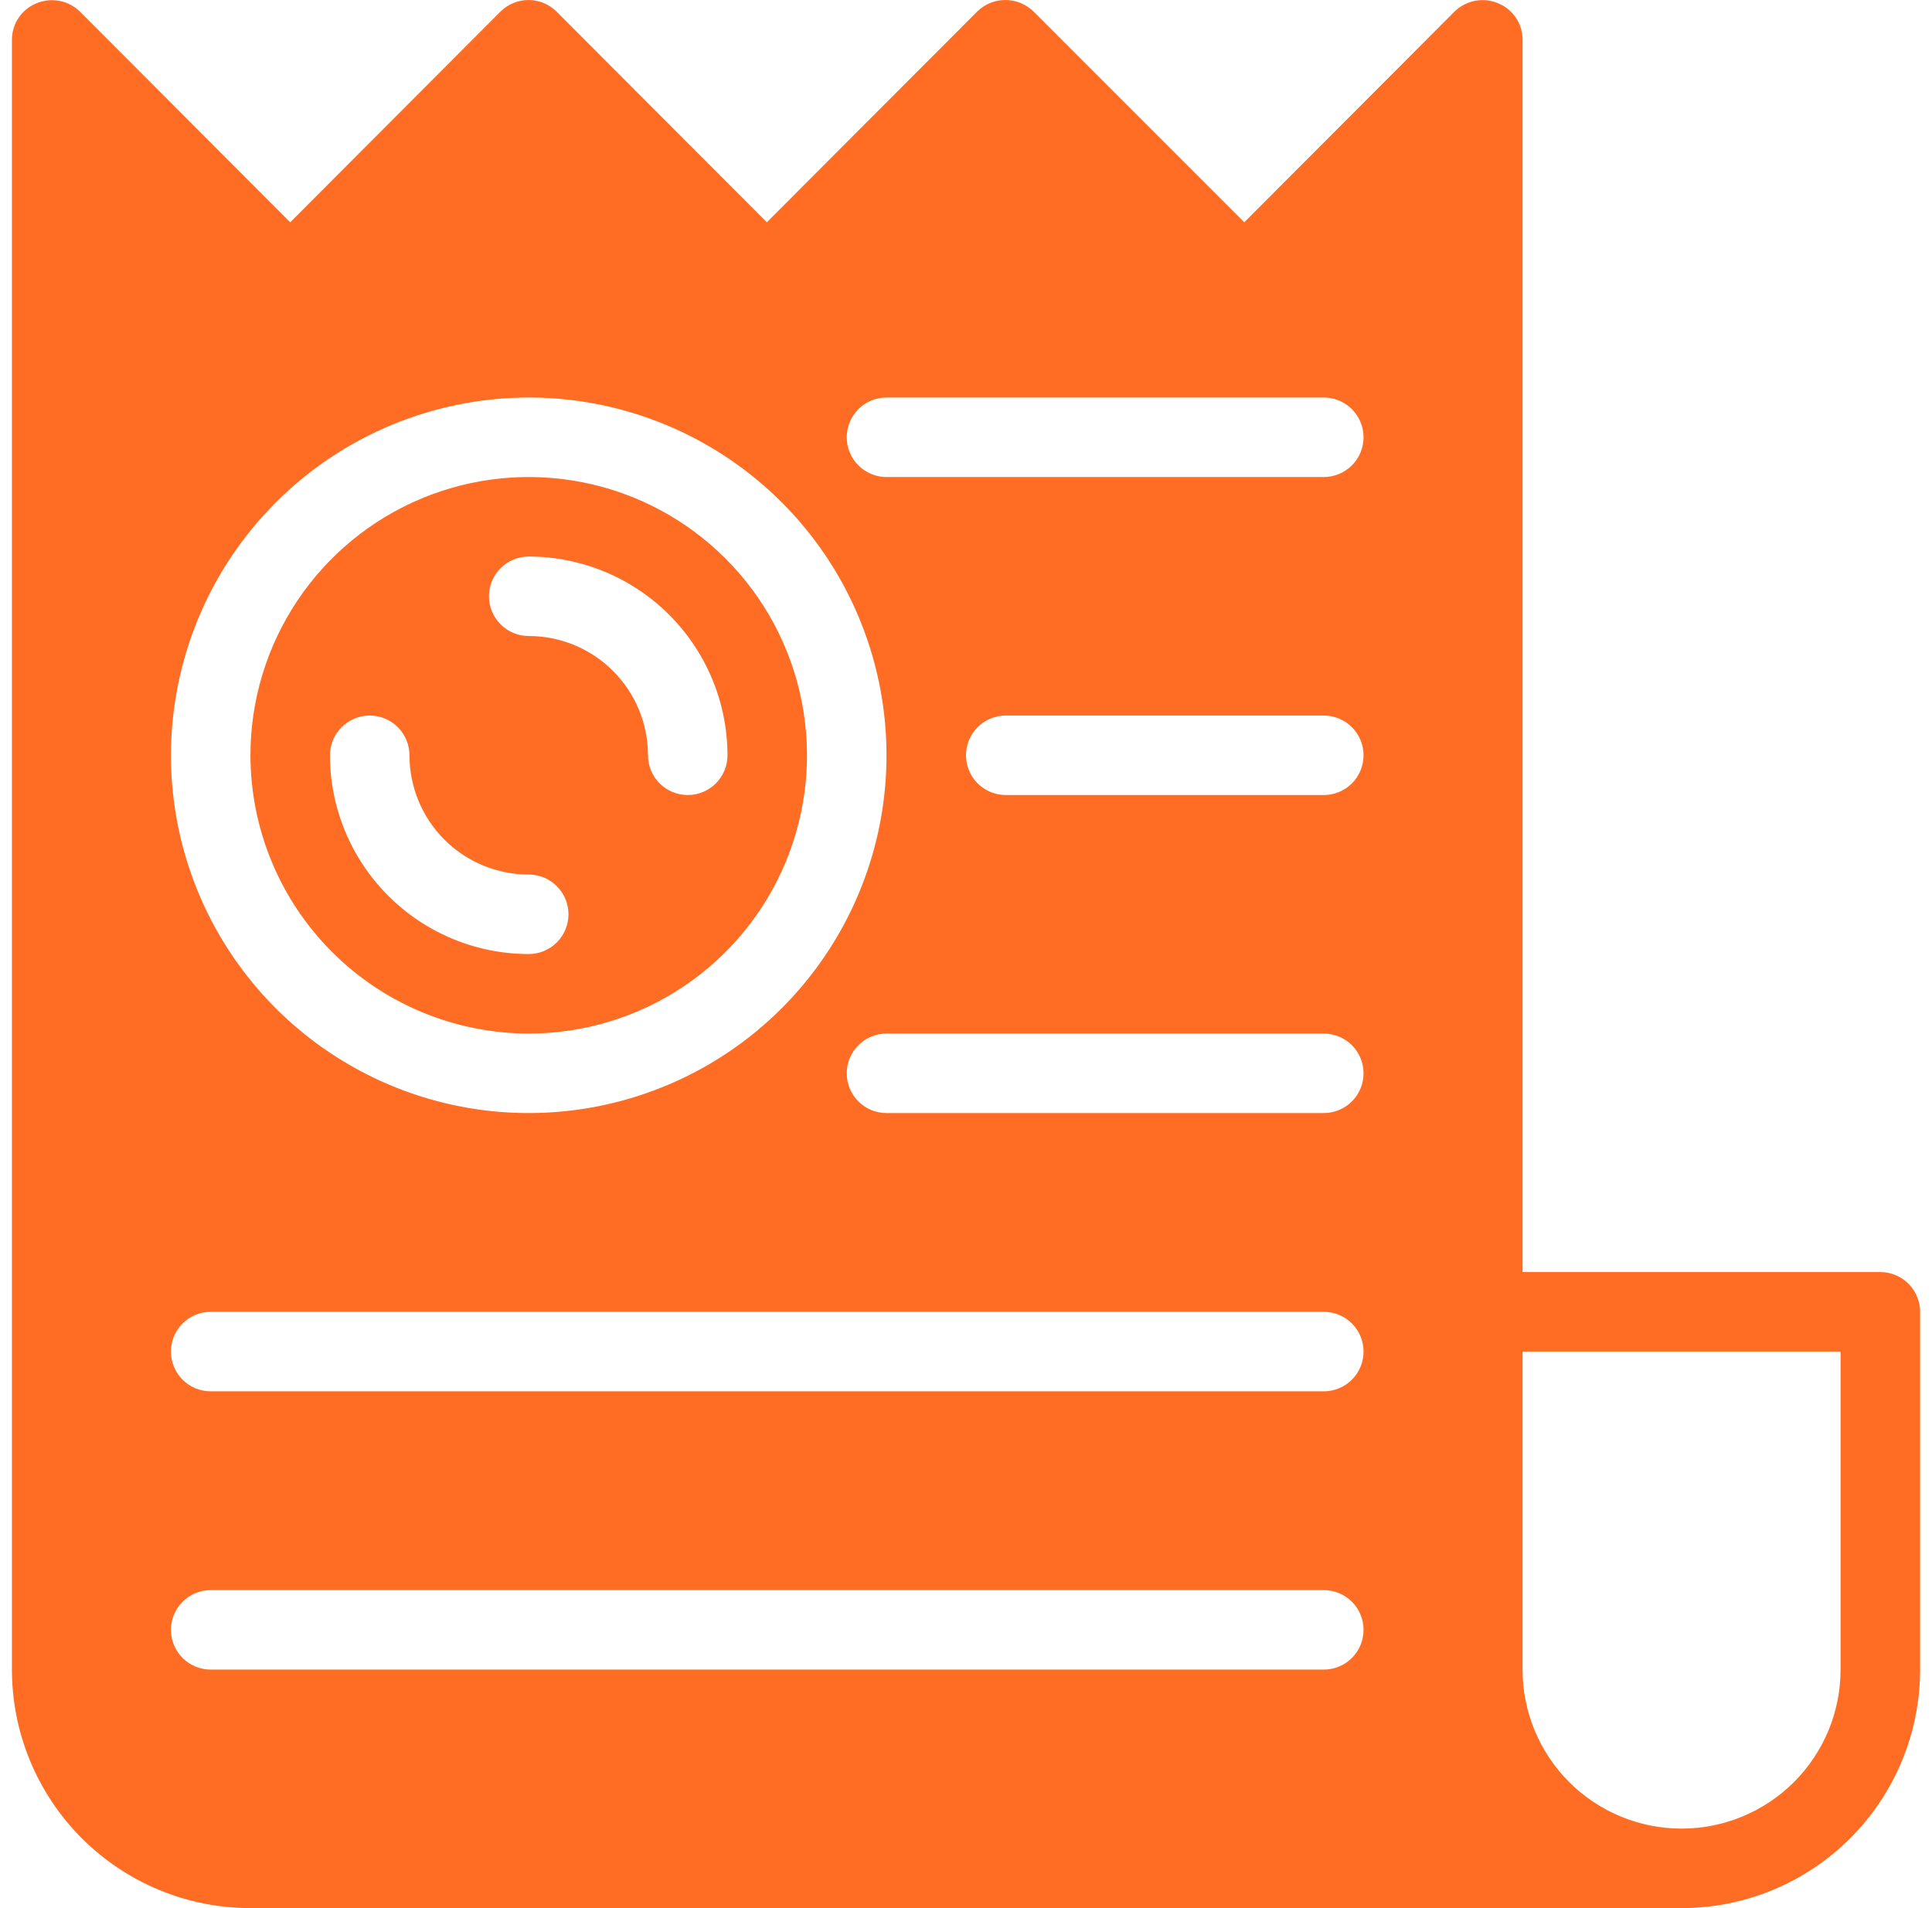 <svg width="81" height="80" viewBox="0 0 81 80" fill="none" xmlns="http://www.w3.org/2000/svg">
<path d="M22.167 43.333C24.474 43.333 26.73 42.649 28.648 41.367C30.567 40.085 32.062 38.263 32.946 36.131C33.828 33.999 34.06 31.653 33.609 29.39C33.159 27.127 32.048 25.048 30.416 23.417C28.785 21.785 26.706 20.674 24.443 20.224C22.18 19.774 19.834 20.005 17.702 20.888C15.57 21.771 13.748 23.266 12.466 25.185C11.184 27.103 10.5 29.359 10.5 31.666C10.504 34.76 11.734 37.725 13.921 39.912C16.108 42.099 19.074 43.33 22.167 43.333V43.333ZM22.167 23.333C24.376 23.336 26.494 24.214 28.056 25.777C29.619 27.339 30.498 29.457 30.5 31.666C30.5 32.108 30.325 32.532 30.012 32.845C29.7 33.157 29.276 33.333 28.834 33.333C28.392 33.333 27.968 33.157 27.655 32.845C27.342 32.532 27.167 32.108 27.167 31.666C27.167 30.34 26.64 29.069 25.702 28.131C24.765 27.193 23.493 26.666 22.167 26.666C21.725 26.666 21.301 26.491 20.988 26.178C20.676 25.866 20.5 25.442 20.5 25C20.5 24.558 20.676 24.134 20.988 23.821C21.301 23.509 21.725 23.333 22.167 23.333V23.333ZM15.5 30C15.942 30 16.366 30.175 16.679 30.488C16.991 30.8 17.167 31.224 17.167 31.666C17.167 32.992 17.694 34.264 18.631 35.202C19.569 36.14 20.841 36.666 22.167 36.666C22.609 36.666 23.033 36.842 23.345 37.154C23.658 37.467 23.834 37.891 23.834 38.333C23.834 38.775 23.658 39.199 23.345 39.512C23.033 39.824 22.609 40 22.167 40C19.957 39.998 17.839 39.119 16.277 37.556C14.714 35.994 13.836 33.876 13.833 31.666C13.833 31.224 14.009 30.8 14.322 30.488C14.634 30.175 15.058 30 15.5 30V30ZM78.834 53.333H63.834V1.666C63.835 1.336 63.737 1.014 63.553 0.741C63.368 0.467 63.106 0.256 62.8 0.133C62.497 0.006 62.163 -0.028 61.84 0.035C61.516 0.097 61.219 0.253 60.984 0.483L52.167 9.32L43.334 0.486C43.019 0.175 42.593 0 42.15 0C41.707 0 41.282 0.175 40.967 0.486L32.15 9.32L23.334 0.486C23.021 0.176 22.599 0.001 22.159 0.001C21.718 0.001 21.296 0.176 20.983 0.486L12.167 9.32L3.35 0.486C3.115 0.256 2.817 0.1 2.494 0.038C2.171 -0.024 1.837 0.01 1.533 0.136C1.228 0.259 0.966 0.47 0.782 0.743C0.598 1.015 0.5 1.337 0.5 1.666V70C0.5 72.652 1.554 75.196 3.429 77.071C5.304 78.946 7.848 80 10.5 80H70.501C73.153 80 75.696 78.946 77.572 77.071C79.447 75.196 80.501 72.652 80.501 70V55C80.501 54.558 80.325 54.134 80.012 53.821C79.7 53.509 79.276 53.333 78.834 53.333V53.333ZM22.167 16.666C25.134 16.666 28.034 17.546 30.5 19.194C32.967 20.842 34.89 23.185 36.025 25.926C37.16 28.667 37.458 31.683 36.879 34.593C36.3 37.502 34.871 40.175 32.773 42.273C30.676 44.371 28.003 45.799 25.093 46.378C22.183 46.957 19.167 46.66 16.427 45.525C13.686 44.389 11.343 42.467 9.695 40C8.046 37.533 7.167 34.633 7.167 31.666C7.171 27.689 8.753 23.877 11.565 21.064C14.377 18.252 18.19 16.671 22.167 16.666V16.666ZM55.5 70H8.833C8.391 70 7.967 69.824 7.655 69.512C7.342 69.199 7.167 68.775 7.167 68.333C7.167 67.891 7.342 67.467 7.655 67.155C7.967 66.842 8.391 66.667 8.833 66.667H55.5C55.942 66.667 56.366 66.842 56.679 67.155C56.992 67.467 57.167 67.891 57.167 68.333C57.167 68.775 56.992 69.199 56.679 69.512C56.366 69.824 55.942 70 55.5 70ZM55.5 58.333H8.833C8.391 58.333 7.967 58.158 7.655 57.845C7.342 57.532 7.167 57.108 7.167 56.666C7.167 56.224 7.342 55.8 7.655 55.488C7.967 55.175 8.391 55 8.833 55H55.5C55.942 55 56.366 55.175 56.679 55.488C56.992 55.8 57.167 56.224 57.167 56.666C57.167 57.108 56.992 57.532 56.679 57.845C56.366 58.158 55.942 58.333 55.5 58.333ZM55.5 46.666H37.167C36.725 46.666 36.301 46.491 35.988 46.178C35.676 45.866 35.5 45.442 35.5 45C35.5 44.558 35.676 44.134 35.988 43.821C36.301 43.509 36.725 43.333 37.167 43.333H55.5C55.942 43.333 56.366 43.509 56.679 43.821C56.992 44.134 57.167 44.558 57.167 45C57.167 45.442 56.992 45.866 56.679 46.178C56.366 46.491 55.942 46.666 55.5 46.666ZM55.5 33.333H42.167C41.725 33.333 41.301 33.157 40.988 32.845C40.676 32.532 40.5 32.108 40.5 31.666C40.5 31.224 40.676 30.8 40.988 30.488C41.301 30.175 41.725 30 42.167 30H55.5C55.942 30 56.366 30.175 56.679 30.488C56.992 30.8 57.167 31.224 57.167 31.666C57.167 32.108 56.992 32.532 56.679 32.845C56.366 33.157 55.942 33.333 55.5 33.333ZM55.5 20H37.167C36.725 20 36.301 19.824 35.988 19.511C35.676 19.199 35.5 18.775 35.5 18.333C35.5 17.891 35.676 17.467 35.988 17.154C36.301 16.842 36.725 16.666 37.167 16.666H55.5C55.942 16.666 56.366 16.842 56.679 17.154C56.992 17.467 57.167 17.891 57.167 18.333C57.167 18.775 56.992 19.199 56.679 19.511C56.366 19.824 55.942 20 55.5 20ZM77.167 70C77.167 71.768 76.465 73.464 75.215 74.714C73.964 75.964 72.269 76.667 70.501 76.667C68.732 76.667 67.037 75.964 65.786 74.714C64.536 73.464 63.834 71.768 63.834 70V56.666H77.167V70Z" fill="#FF6C23"/>
</svg>
